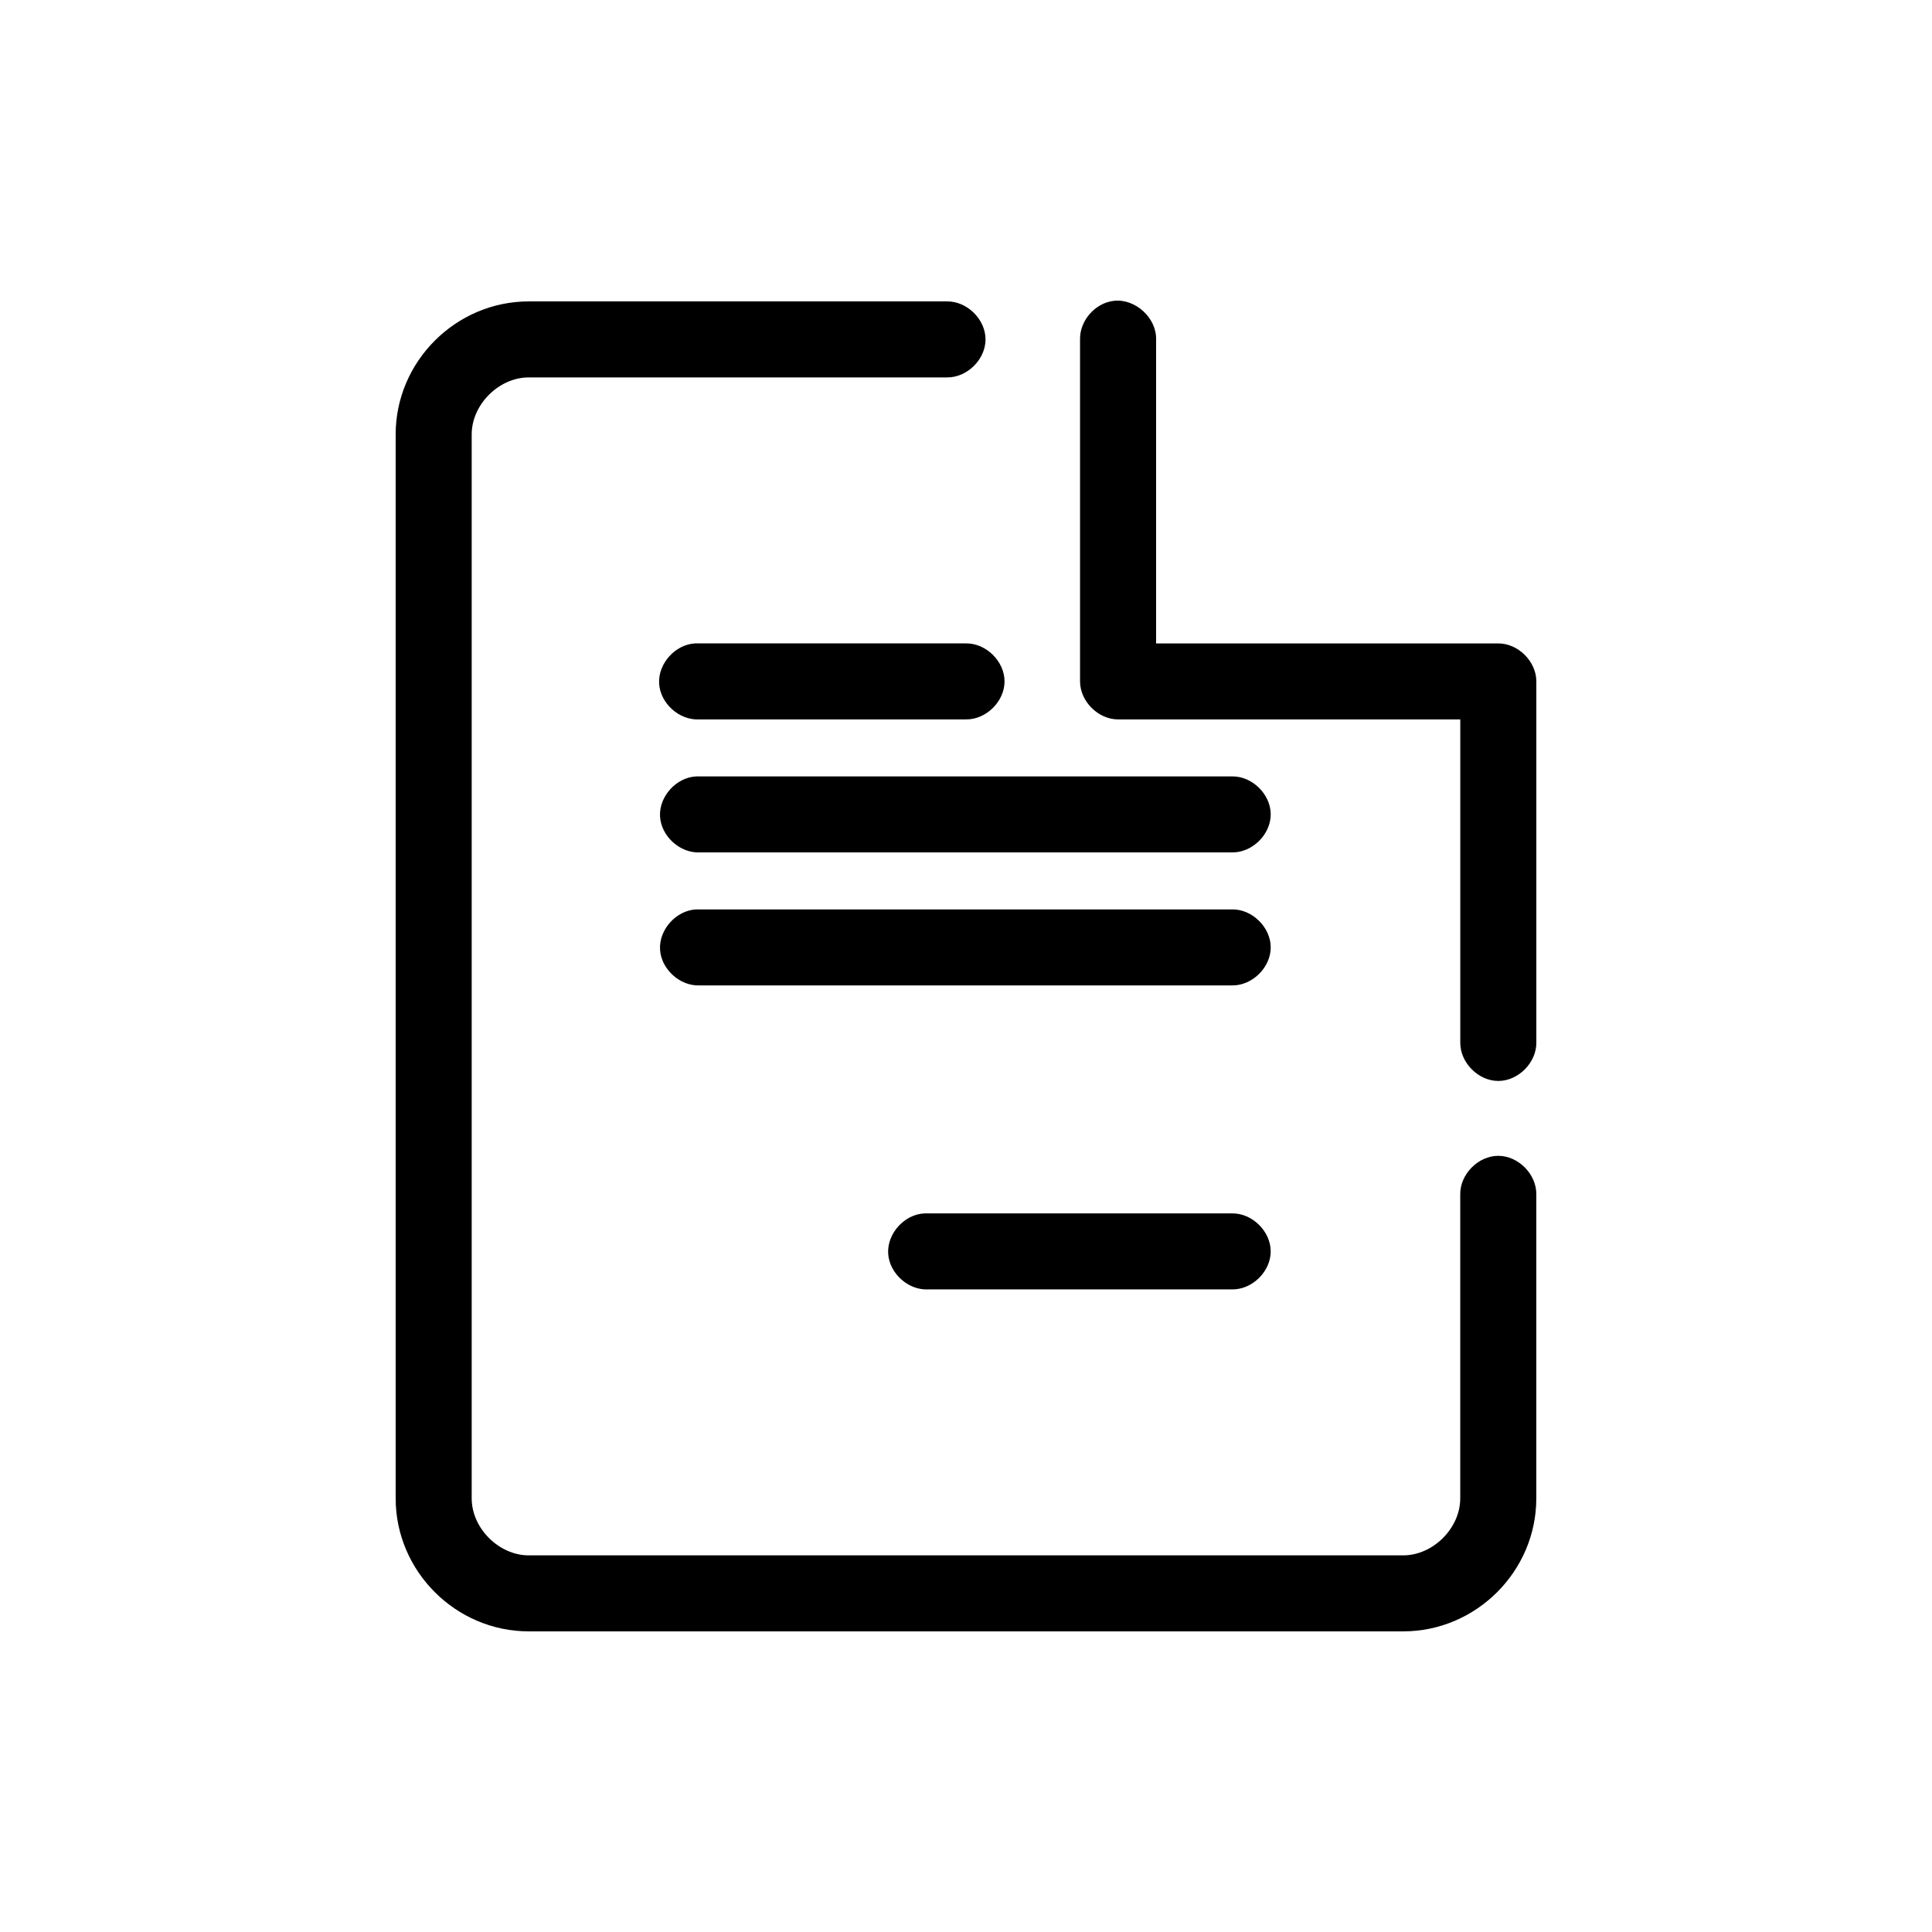 <?xml version="1.0" encoding="UTF-8"?>
<!-- Uploaded to: ICON Repo, www.iconrepo.com, Generator: ICON Repo Mixer Tools -->
<svg fill="#000000" width="800px" height="800px" version="1.1" viewBox="144 144 512 512" xmlns="http://www.w3.org/2000/svg">
 <path d="m439.2 223.72c-4.953 0.543-9.082 5.25-8.977 10.227v90.633c0 5.273 4.801 10.07 10.078 10.07h90.688v85.598c-0.074 5.32 4.754 10.215 10.078 10.215 5.324 0 10.152-4.894 10.078-10.215v-95.668c0-5.273-4.801-10.07-10.078-10.07h-90.688v-80.562c0.125-5.711-5.496-10.852-11.18-10.227zm-155.08 0.156c-19.297 0-35.266 15.902-35.266 35.246v281.96c0 19.344 15.969 35.246 35.266 35.246h231.75c19.297 0 35.266-15.902 35.266-35.246v-80.562c0.074-5.32-4.754-10.215-10.078-10.215s-10.152 4.894-10.078 10.215v80.562c0 7.93-7.227 15.105-15.113 15.105h-231.75c-7.887 0-15.113-7.176-15.113-15.105v-281.96c0-7.93 7.227-15.105 15.113-15.105h110.84c5.324 0.074 10.219-4.75 10.219-10.07 0-5.32-4.894-10.145-10.219-10.07zm44.082 90.633c-5.277 0.289-9.816 5.348-9.527 10.621 0.289 5.273 5.352 9.809 10.629 9.52h70.691c5.324 0.074 10.219-4.75 10.219-10.07s-4.894-10.145-10.219-10.07h-71.793zm0.316 35.246c-5.277 0.246-9.852 5.269-9.605 10.543 0.246 5.273 5.273 9.848 10.551 9.598h141.07c5.324 0.074 10.219-4.75 10.219-10.07 0-5.32-4.894-10.145-10.219-10.07h-142.01zm0 35.246c-5.277 0.246-9.852 5.269-9.605 10.543 0.246 5.273 5.273 9.848 10.551 9.598h141.07c5.324 0.074 10.219-4.75 10.219-10.07 0-5.32-4.894-10.145-10.219-10.07h-142.01zm60.457 80.562c-5.277 0.246-9.852 5.269-9.605 10.543 0.246 5.273 5.273 9.848 10.551 9.598h80.609c5.324 0.074 10.219-4.75 10.219-10.07 0-5.32-4.894-10.145-10.219-10.07h-81.555z"/>
</svg>